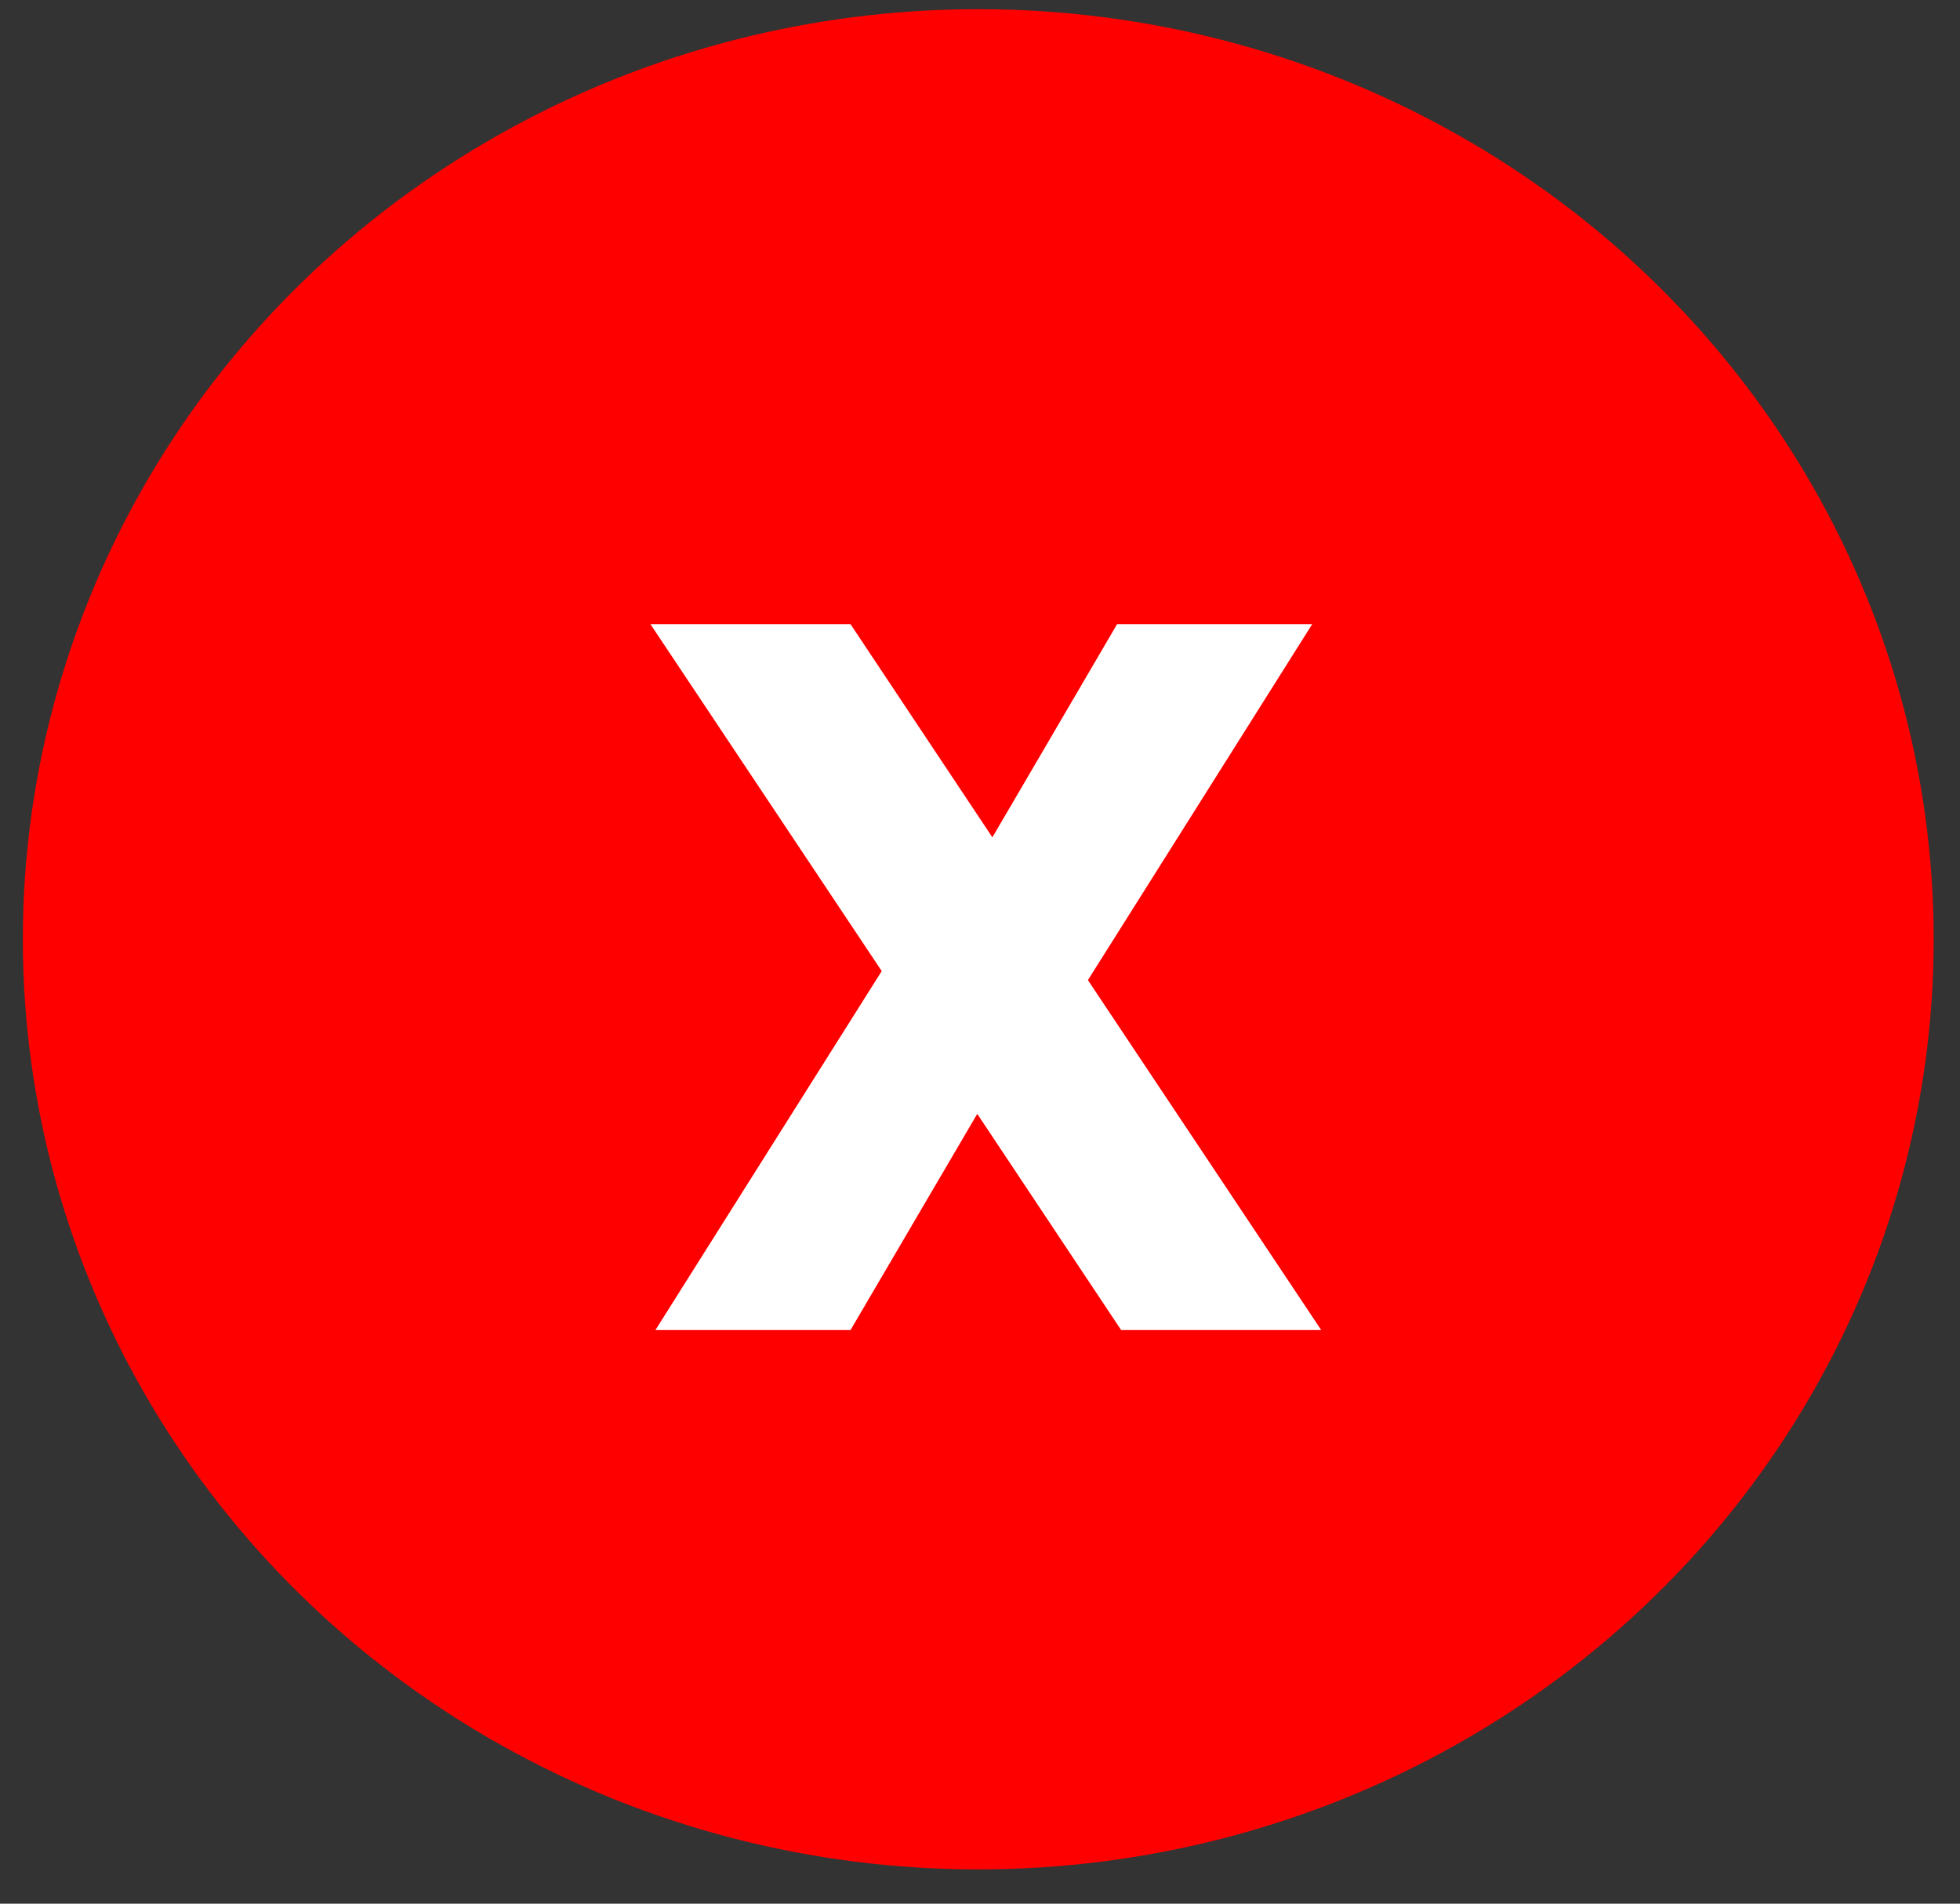 <svg width="35" height="34" viewBox="0 0 35 34" fill="none" xmlns="http://www.w3.org/2000/svg">
<rect x="0" y="0" width="35" height="34" fill="#333333" stroke="none"/>
<ellipse cx="17.469" cy="16.776" rx="17.061" ry="16.612" fill="#FF0000"/>
<path d="M20.02 23.755L17.451 19.894L15.188 23.755H11.704L15.745 17.344L11.615 11.148H15.188L17.721 14.955L19.948 11.148H23.432L19.427 17.505L23.593 23.755H20.02Z" fill="white"/>
</svg>

